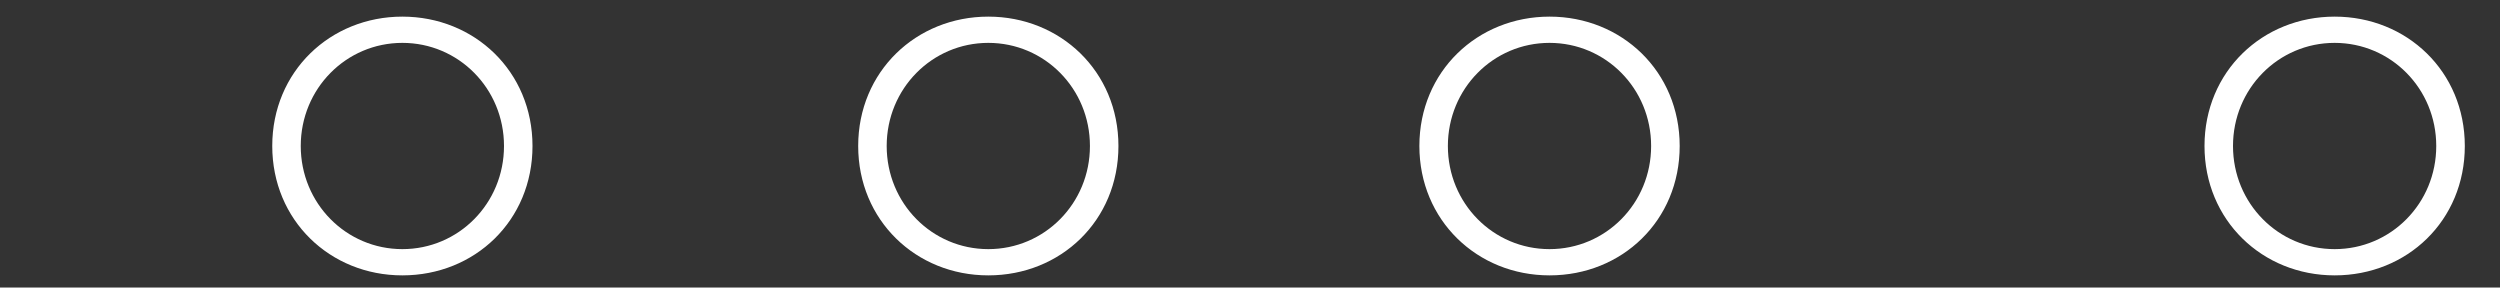 <?xml version="1.0" encoding="UTF-8"?><svg id="_レイヤー_2" xmlns="http://www.w3.org/2000/svg" viewBox="0 0 400 46"><rect x="0" y="0" width="400" height="46" fill="#333333" stroke="none"/><defs><style>.cls-1{fill:none;}.cls-1,.cls-2{stroke-width:0px;}.cls-2{fill:#fff;}</style></defs><g id="_レイヤー_1-2"><path class="cls-2" d="m43.56,23.36c0-11.94,9.3-20.7,20.82-20.7s20.82,8.76,20.82,20.7-9.24,20.7-20.82,20.7-20.82-8.82-20.82-20.7Zm4.56,0c0,9.18,7.26,16.5,16.26,16.5s16.26-7.32,16.26-16.5-7.26-16.5-16.26-16.5-16.26,7.32-16.26,16.5Z"/><path class="cls-2" d="m137.31,23.36c0-11.94,9.3-20.7,20.82-20.7s20.82,8.76,20.82,20.7-9.24,20.7-20.82,20.7-20.82-8.82-20.82-20.7Zm4.56,0c0,9.18,7.26,16.5,16.26,16.5s16.26-7.32,16.26-16.5-7.26-16.5-16.26-16.5-16.26,7.32-16.26,16.5Z"/><path class="cls-2" d="m227.1,23.36c0-11.94,9.3-20.7,20.83-20.7s20.82,8.76,20.82,20.7-9.24,20.7-20.82,20.7-20.83-8.82-20.83-20.7Zm4.56,0c0,9.18,7.26,16.5,16.26,16.5s16.26-7.32,16.26-16.5-7.26-16.5-16.26-16.5-16.26,7.32-16.26,16.5Z"/><path class="cls-2" d="m352.72,23.36c0-11.94,9.3-20.7,20.83-20.7s20.82,8.76,20.82,20.7-9.24,20.7-20.82,20.7-20.83-8.82-20.83-20.7Zm4.56,0c0,9.18,7.26,16.5,16.26,16.5s16.26-7.32,16.26-16.5-7.26-16.5-16.26-16.5-16.26,7.32-16.26,16.5Z"/><rect class="cls-1" width="400" height="46"/></g></svg>
